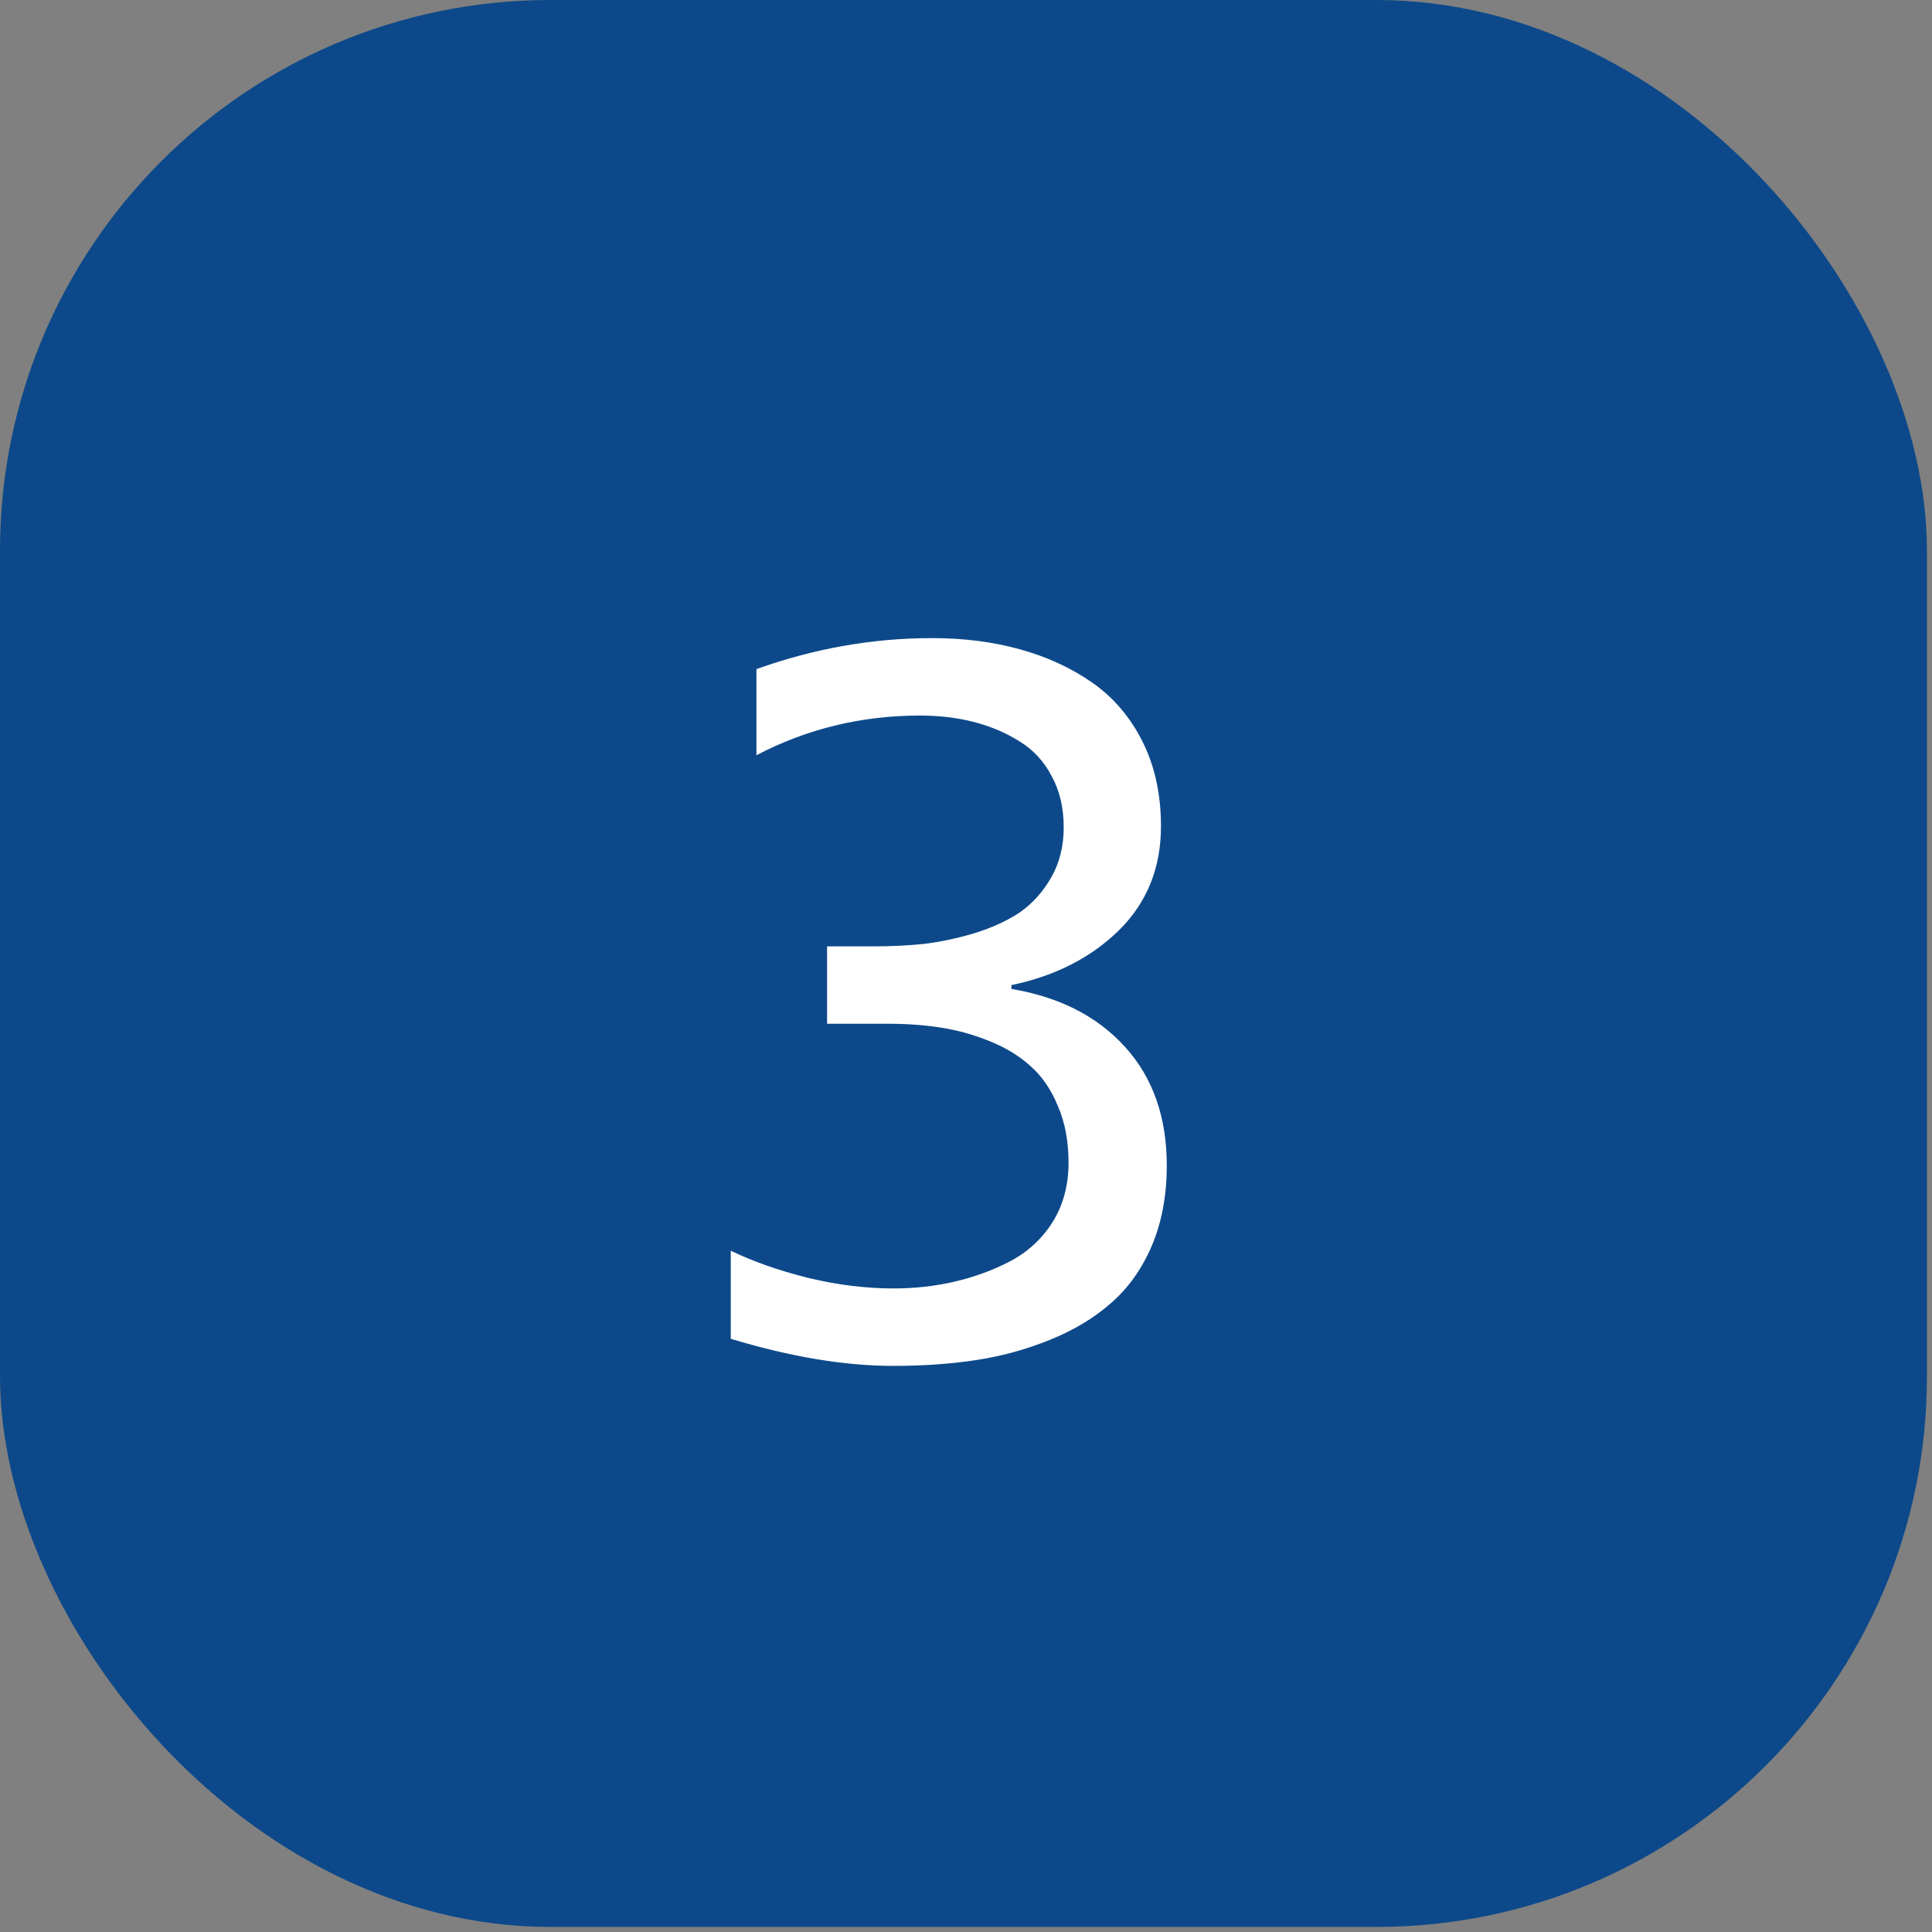 <?xml version="1.0" encoding="UTF-8"?> <svg xmlns="http://www.w3.org/2000/svg" width="49" height="49" viewBox="0 0 49 49" fill="none"><rect x="0" y="0" width="49" height="49" fill="#808080" stroke="none"/><rect width="48.872" height="48.872" rx="13.963" fill="#0D498A"></rect><path d="M22.658 34.642C21.422 34.642 20.048 34.413 18.534 33.955V31.721C19.091 31.991 19.741 32.22 20.486 32.408C21.238 32.589 21.962 32.678 22.658 32.678C23.198 32.678 23.713 32.621 24.204 32.507C24.703 32.392 25.174 32.22 25.616 31.991C26.066 31.754 26.425 31.423 26.695 30.997C26.965 30.564 27.101 30.06 27.101 29.488C27.101 28.948 27.011 28.469 26.831 28.052C26.659 27.634 26.43 27.299 26.143 27.045C25.857 26.784 25.509 26.571 25.1 26.407C24.699 26.244 24.29 26.129 23.873 26.064C23.456 25.998 23.01 25.965 22.535 25.965H20.977V24.002H22.179C22.613 24.002 23.03 23.981 23.431 23.94C23.84 23.891 24.266 23.801 24.707 23.67C25.157 23.531 25.542 23.355 25.861 23.143C26.18 22.922 26.446 22.627 26.659 22.259C26.871 21.891 26.978 21.465 26.978 20.983C26.978 20.484 26.875 20.05 26.671 19.682C26.475 19.305 26.201 19.011 25.849 18.798C25.497 18.577 25.108 18.414 24.683 18.307C24.266 18.201 23.816 18.148 23.333 18.148C21.852 18.148 20.469 18.483 19.185 19.154V16.97C20.649 16.446 22.134 16.184 23.64 16.184C24.442 16.184 25.182 16.278 25.861 16.466C26.548 16.655 27.162 16.937 27.702 17.313C28.242 17.69 28.667 18.189 28.978 18.811C29.289 19.432 29.445 20.148 29.445 20.958C29.445 22.014 29.089 22.893 28.377 23.597C27.665 24.292 26.757 24.755 25.652 24.984V25.082C26.871 25.286 27.833 25.777 28.536 26.555C29.24 27.332 29.592 28.334 29.592 29.561C29.592 30.322 29.465 31.001 29.211 31.599C28.958 32.188 28.614 32.67 28.18 33.047C27.755 33.423 27.24 33.734 26.634 33.979C26.029 34.225 25.403 34.397 24.756 34.495C24.11 34.593 23.411 34.642 22.658 34.642Z" fill="white"></path></svg> 